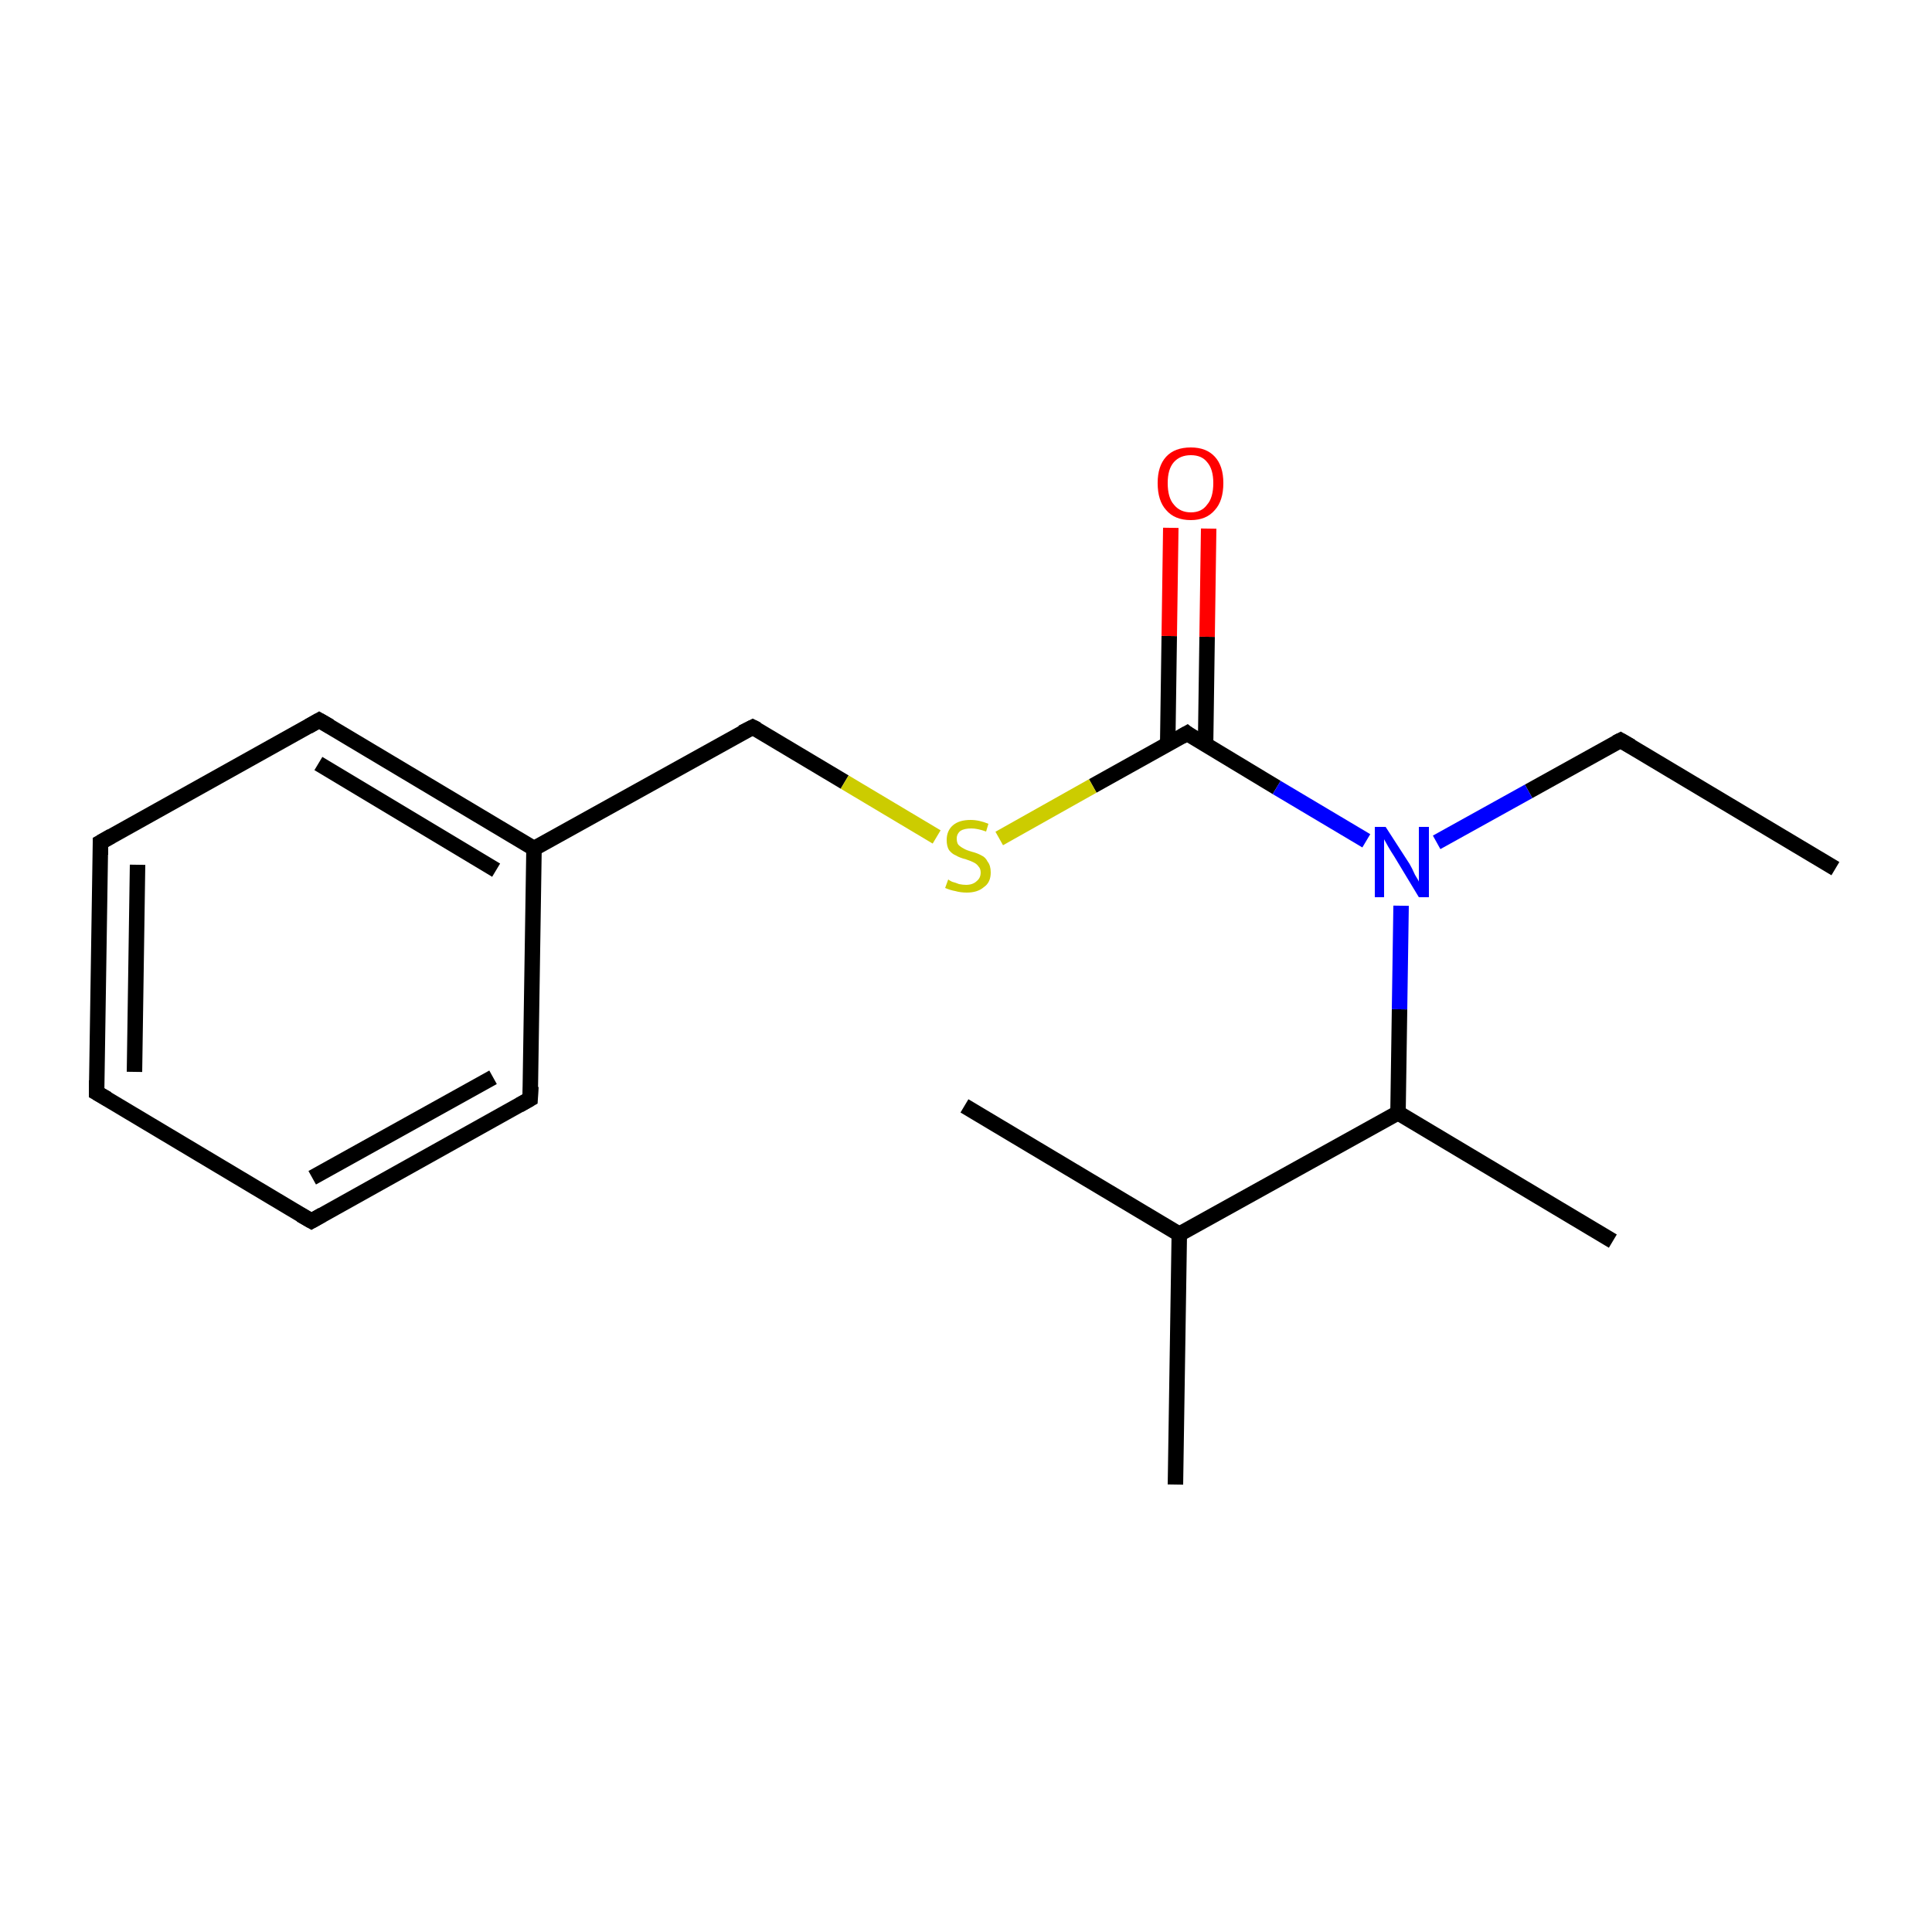 <?xml version='1.0' encoding='iso-8859-1'?>
<svg version='1.1' baseProfile='full'
              xmlns='http://www.w3.org/2000/svg'
                      xmlns:rdkit='http://www.rdkit.org/xml'
                      xmlns:xlink='http://www.w3.org/1999/xlink'
                  xml:space='preserve'
width='250px' height='250px' viewBox='0 0 250 250'>
<!-- END OF HEADER -->
<rect style='opacity:1.0;fill:#FFFFFF;stroke:none' width='250.0' height='250.0' x='0.0' y='0.0'> </rect>
<path class='bond-0 atom-0 atom-4' d='M 237.5,112.4 L 209.7,95.8' style='fill:none;fill-rule:evenodd;stroke:#000000;stroke-width:2.0px;stroke-linecap:butt;stroke-linejoin:miter;stroke-opacity:1' />
<path class='bond-1 atom-1 atom-11' d='M 152.1,192.1 L 152.6,159.7' style='fill:none;fill-rule:evenodd;stroke:#000000;stroke-width:2.0px;stroke-linecap:butt;stroke-linejoin:miter;stroke-opacity:1' />
<path class='bond-2 atom-2 atom-11' d='M 124.8,143.1 L 152.6,159.7' style='fill:none;fill-rule:evenodd;stroke:#000000;stroke-width:2.0px;stroke-linecap:butt;stroke-linejoin:miter;stroke-opacity:1' />
<path class='bond-3 atom-3 atom-12' d='M 208.7,160.6 L 180.9,144.0' style='fill:none;fill-rule:evenodd;stroke:#000000;stroke-width:2.0px;stroke-linecap:butt;stroke-linejoin:miter;stroke-opacity:1' />
<path class='bond-4 atom-4 atom-15' d='M 209.7,95.8 L 197.8,102.4' style='fill:none;fill-rule:evenodd;stroke:#000000;stroke-width:2.0px;stroke-linecap:butt;stroke-linejoin:miter;stroke-opacity:1' />
<path class='bond-4 atom-4 atom-15' d='M 197.8,102.4 L 185.9,109.0' style='fill:none;fill-rule:evenodd;stroke:#0000FF;stroke-width:2.0px;stroke-linecap:butt;stroke-linejoin:miter;stroke-opacity:1' />
<path class='bond-5 atom-5 atom-6' d='M 12.5,141.4 L 13.0,109.0' style='fill:none;fill-rule:evenodd;stroke:#000000;stroke-width:2.0px;stroke-linecap:butt;stroke-linejoin:miter;stroke-opacity:1' />
<path class='bond-5 atom-5 atom-6' d='M 17.4,138.7 L 17.8,111.9' style='fill:none;fill-rule:evenodd;stroke:#000000;stroke-width:2.0px;stroke-linecap:butt;stroke-linejoin:miter;stroke-opacity:1' />
<path class='bond-6 atom-5 atom-7' d='M 12.5,141.4 L 40.3,158.0' style='fill:none;fill-rule:evenodd;stroke:#000000;stroke-width:2.0px;stroke-linecap:butt;stroke-linejoin:miter;stroke-opacity:1' />
<path class='bond-7 atom-6 atom-8' d='M 13.0,109.0 L 41.3,93.2' style='fill:none;fill-rule:evenodd;stroke:#000000;stroke-width:2.0px;stroke-linecap:butt;stroke-linejoin:miter;stroke-opacity:1' />
<path class='bond-8 atom-7 atom-9' d='M 40.3,158.0 L 68.6,142.2' style='fill:none;fill-rule:evenodd;stroke:#000000;stroke-width:2.0px;stroke-linecap:butt;stroke-linejoin:miter;stroke-opacity:1' />
<path class='bond-8 atom-7 atom-9' d='M 40.4,152.4 L 63.8,139.4' style='fill:none;fill-rule:evenodd;stroke:#000000;stroke-width:2.0px;stroke-linecap:butt;stroke-linejoin:miter;stroke-opacity:1' />
<path class='bond-9 atom-8 atom-13' d='M 41.3,93.2 L 69.1,109.8' style='fill:none;fill-rule:evenodd;stroke:#000000;stroke-width:2.0px;stroke-linecap:butt;stroke-linejoin:miter;stroke-opacity:1' />
<path class='bond-9 atom-8 atom-13' d='M 41.2,98.8 L 64.2,112.6' style='fill:none;fill-rule:evenodd;stroke:#000000;stroke-width:2.0px;stroke-linecap:butt;stroke-linejoin:miter;stroke-opacity:1' />
<path class='bond-10 atom-9 atom-13' d='M 68.6,142.2 L 69.1,109.8' style='fill:none;fill-rule:evenodd;stroke:#000000;stroke-width:2.0px;stroke-linecap:butt;stroke-linejoin:miter;stroke-opacity:1' />
<path class='bond-11 atom-10 atom-13' d='M 97.4,94.1 L 69.1,109.8' style='fill:none;fill-rule:evenodd;stroke:#000000;stroke-width:2.0px;stroke-linecap:butt;stroke-linejoin:miter;stroke-opacity:1' />
<path class='bond-12 atom-10 atom-17' d='M 97.4,94.1 L 109.3,101.2' style='fill:none;fill-rule:evenodd;stroke:#000000;stroke-width:2.0px;stroke-linecap:butt;stroke-linejoin:miter;stroke-opacity:1' />
<path class='bond-12 atom-10 atom-17' d='M 109.3,101.2 L 121.2,108.3' style='fill:none;fill-rule:evenodd;stroke:#CCCC00;stroke-width:2.0px;stroke-linecap:butt;stroke-linejoin:miter;stroke-opacity:1' />
<path class='bond-13 atom-11 atom-12' d='M 152.6,159.7 L 180.9,144.0' style='fill:none;fill-rule:evenodd;stroke:#000000;stroke-width:2.0px;stroke-linecap:butt;stroke-linejoin:miter;stroke-opacity:1' />
<path class='bond-14 atom-12 atom-15' d='M 180.9,144.0 L 181.1,130.6' style='fill:none;fill-rule:evenodd;stroke:#000000;stroke-width:2.0px;stroke-linecap:butt;stroke-linejoin:miter;stroke-opacity:1' />
<path class='bond-14 atom-12 atom-15' d='M 181.1,130.6 L 181.3,117.2' style='fill:none;fill-rule:evenodd;stroke:#0000FF;stroke-width:2.0px;stroke-linecap:butt;stroke-linejoin:miter;stroke-opacity:1' />
<path class='bond-15 atom-14 atom-15' d='M 153.6,94.9 L 165.2,101.9' style='fill:none;fill-rule:evenodd;stroke:#000000;stroke-width:2.0px;stroke-linecap:butt;stroke-linejoin:miter;stroke-opacity:1' />
<path class='bond-15 atom-14 atom-15' d='M 165.2,101.9 L 176.8,108.8' style='fill:none;fill-rule:evenodd;stroke:#0000FF;stroke-width:2.0px;stroke-linecap:butt;stroke-linejoin:miter;stroke-opacity:1' />
<path class='bond-16 atom-14 atom-16' d='M 156.0,96.4 L 156.2,82.4' style='fill:none;fill-rule:evenodd;stroke:#000000;stroke-width:2.0px;stroke-linecap:butt;stroke-linejoin:miter;stroke-opacity:1' />
<path class='bond-16 atom-14 atom-16' d='M 156.2,82.4 L 156.4,68.4' style='fill:none;fill-rule:evenodd;stroke:#FF0000;stroke-width:2.0px;stroke-linecap:butt;stroke-linejoin:miter;stroke-opacity:1' />
<path class='bond-16 atom-14 atom-16' d='M 151.1,96.3 L 151.3,82.3' style='fill:none;fill-rule:evenodd;stroke:#000000;stroke-width:2.0px;stroke-linecap:butt;stroke-linejoin:miter;stroke-opacity:1' />
<path class='bond-16 atom-14 atom-16' d='M 151.3,82.3 L 151.5,68.3' style='fill:none;fill-rule:evenodd;stroke:#FF0000;stroke-width:2.0px;stroke-linecap:butt;stroke-linejoin:miter;stroke-opacity:1' />
<path class='bond-17 atom-14 atom-17' d='M 153.6,94.9 L 141.4,101.7' style='fill:none;fill-rule:evenodd;stroke:#000000;stroke-width:2.0px;stroke-linecap:butt;stroke-linejoin:miter;stroke-opacity:1' />
<path class='bond-17 atom-14 atom-17' d='M 141.4,101.7 L 129.3,108.5' style='fill:none;fill-rule:evenodd;stroke:#CCCC00;stroke-width:2.0px;stroke-linecap:butt;stroke-linejoin:miter;stroke-opacity:1' />
<path d='M 211.1,96.6 L 209.7,95.8 L 209.1,96.1' style='fill:none;stroke:#000000;stroke-width:2.0px;stroke-linecap:butt;stroke-linejoin:miter;stroke-opacity:1;' />
<path d='M 12.5,139.8 L 12.5,141.4 L 13.9,142.2' style='fill:none;stroke:#000000;stroke-width:2.0px;stroke-linecap:butt;stroke-linejoin:miter;stroke-opacity:1;' />
<path d='M 13.0,110.6 L 13.0,109.0 L 14.4,108.2' style='fill:none;stroke:#000000;stroke-width:2.0px;stroke-linecap:butt;stroke-linejoin:miter;stroke-opacity:1;' />
<path d='M 38.9,157.2 L 40.3,158.0 L 41.7,157.2' style='fill:none;stroke:#000000;stroke-width:2.0px;stroke-linecap:butt;stroke-linejoin:miter;stroke-opacity:1;' />
<path d='M 39.9,94.0 L 41.3,93.2 L 42.7,94.0' style='fill:none;stroke:#000000;stroke-width:2.0px;stroke-linecap:butt;stroke-linejoin:miter;stroke-opacity:1;' />
<path d='M 67.2,143.0 L 68.6,142.2 L 68.7,140.6' style='fill:none;stroke:#000000;stroke-width:2.0px;stroke-linecap:butt;stroke-linejoin:miter;stroke-opacity:1;' />
<path d='M 96.0,94.8 L 97.4,94.1 L 98.0,94.4' style='fill:none;stroke:#000000;stroke-width:2.0px;stroke-linecap:butt;stroke-linejoin:miter;stroke-opacity:1;' />
<path d='M 154.1,95.3 L 153.6,94.9 L 152.9,95.3' style='fill:none;stroke:#000000;stroke-width:2.0px;stroke-linecap:butt;stroke-linejoin:miter;stroke-opacity:1;' />
<path class='atom-15' d='M 179.3 107.0
L 182.4 111.8
Q 182.7 112.3, 183.1 113.2
Q 183.6 114.0, 183.6 114.1
L 183.6 107.0
L 184.9 107.0
L 184.9 116.1
L 183.6 116.1
L 180.4 110.8
Q 180.0 110.2, 179.6 109.5
Q 179.2 108.8, 179.1 108.6
L 179.1 116.1
L 177.9 116.1
L 177.9 107.0
L 179.3 107.0
' fill='#0000FF'/>
<path class='atom-16' d='M 149.8 62.5
Q 149.8 60.3, 150.9 59.1
Q 152.0 57.9, 154.1 57.9
Q 156.1 57.9, 157.2 59.1
Q 158.3 60.3, 158.3 62.5
Q 158.3 64.8, 157.2 66.0
Q 156.1 67.3, 154.1 67.3
Q 152.0 67.3, 150.9 66.0
Q 149.8 64.8, 149.8 62.5
M 154.1 66.3
Q 155.5 66.3, 156.2 65.3
Q 157.0 64.4, 157.0 62.5
Q 157.0 60.7, 156.2 59.8
Q 155.5 58.9, 154.1 58.9
Q 152.7 58.9, 151.9 59.8
Q 151.1 60.7, 151.1 62.5
Q 151.1 64.4, 151.9 65.3
Q 152.7 66.3, 154.1 66.3
' fill='#FF0000'/>
<path class='atom-17' d='M 122.7 113.8
Q 122.8 113.9, 123.2 114.1
Q 123.6 114.2, 124.1 114.4
Q 124.6 114.5, 125.0 114.5
Q 125.9 114.5, 126.4 114.0
Q 126.9 113.6, 126.9 112.9
Q 126.9 112.4, 126.6 112.1
Q 126.4 111.8, 126.0 111.6
Q 125.6 111.4, 125.0 111.2
Q 124.2 111.0, 123.7 110.7
Q 123.2 110.5, 122.8 110.0
Q 122.5 109.5, 122.5 108.7
Q 122.5 107.5, 123.3 106.8
Q 124.1 106.1, 125.6 106.1
Q 126.7 106.1, 127.9 106.6
L 127.6 107.6
Q 126.5 107.2, 125.7 107.2
Q 124.8 107.2, 124.3 107.5
Q 123.8 107.9, 123.8 108.5
Q 123.8 109.0, 124.0 109.3
Q 124.3 109.6, 124.7 109.8
Q 125.0 110.0, 125.7 110.2
Q 126.5 110.4, 127.0 110.7
Q 127.5 110.9, 127.8 111.5
Q 128.2 112.0, 128.2 112.9
Q 128.2 114.2, 127.3 114.8
Q 126.5 115.5, 125.1 115.5
Q 124.3 115.5, 123.6 115.3
Q 123.0 115.2, 122.3 114.9
L 122.7 113.8
' fill='#CCCC00'/>
</svg>

